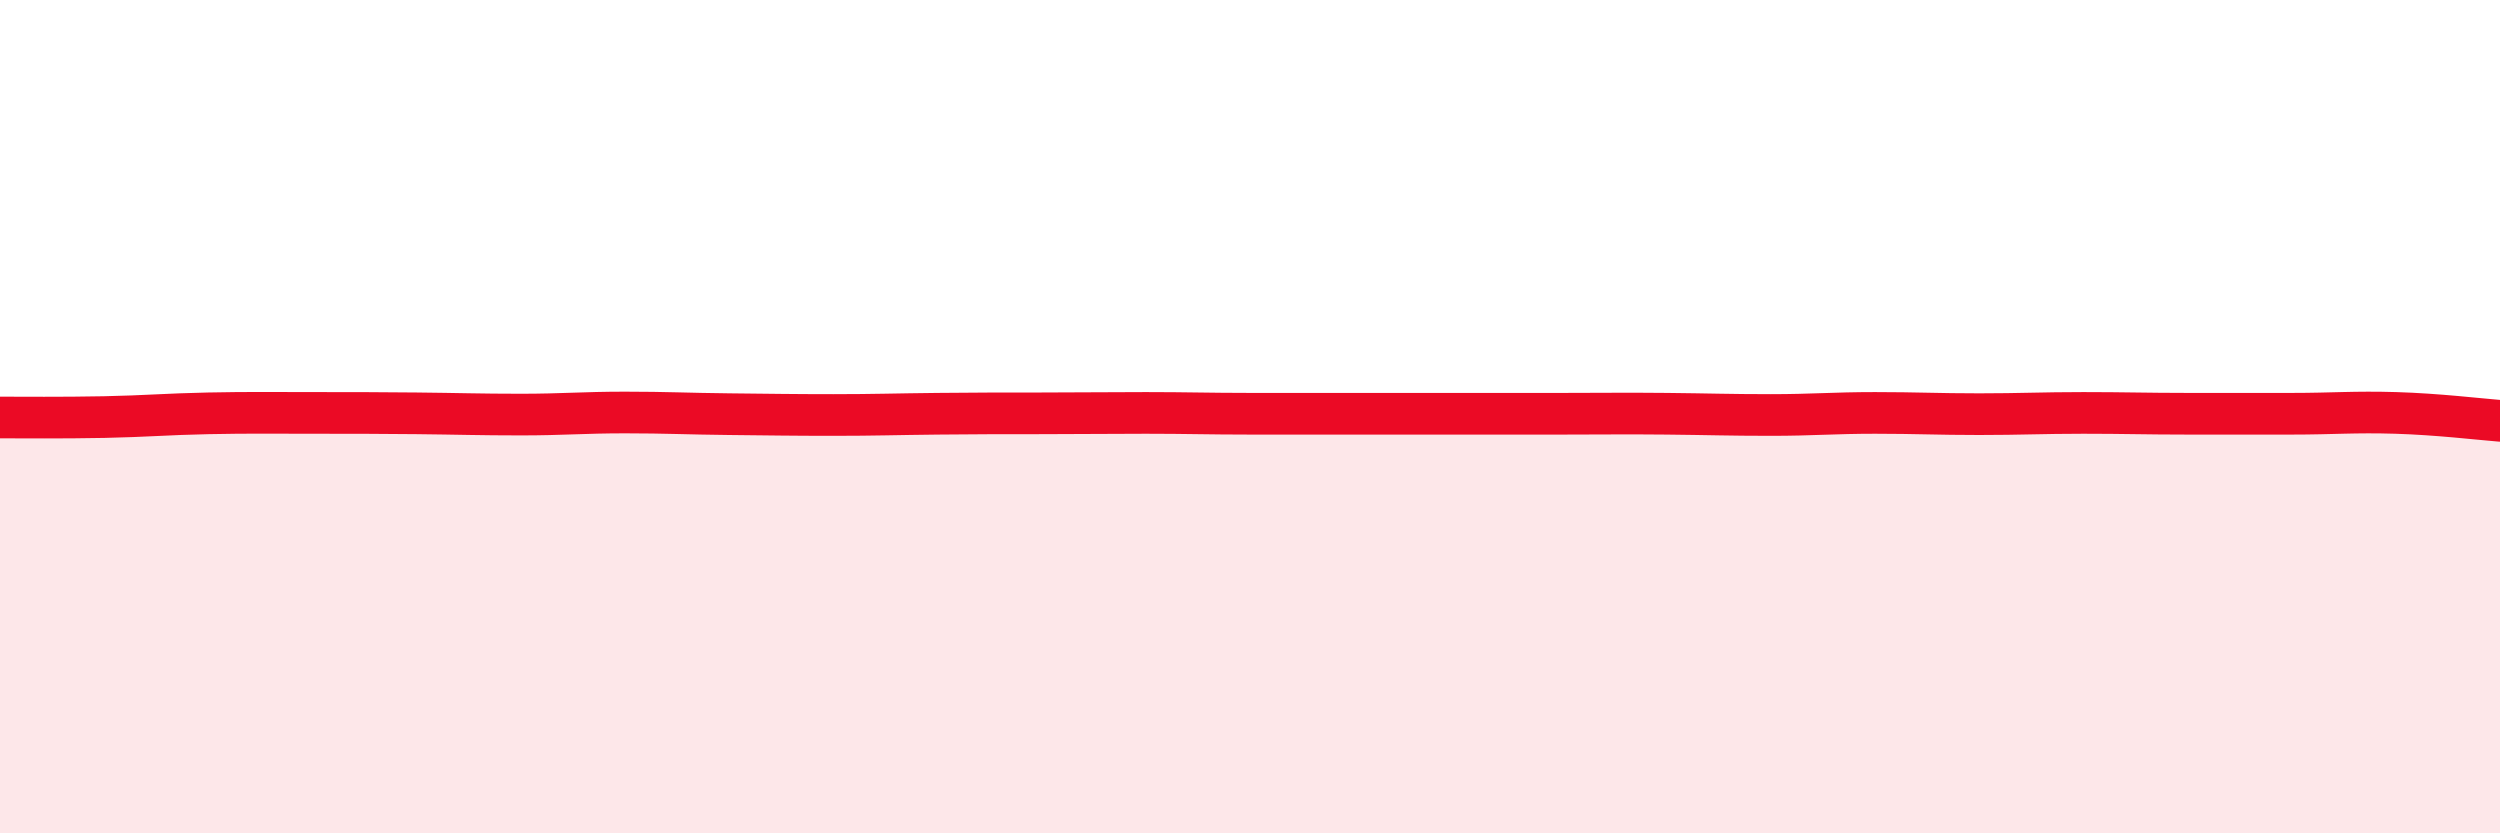 
    <svg width="60" height="20" viewBox="0 0 60 20" xmlns="http://www.w3.org/2000/svg">
      <path
        d="M 0,10.02 C 0.5,10.02 1.5,10.03 2.5,10.01 C 3.5,9.99 4,9.94 5,9.92 C 6,9.9 6.5,9.91 7.5,9.91 C 8.5,9.91 9,9.91 10,9.92 C 11,9.93 11.5,9.95 12.5,9.95 C 13.5,9.95 14,9.9 15,9.9 C 16,9.9 16.5,9.93 17.5,9.94 C 18.5,9.95 19,9.96 20,9.96 C 21,9.96 21.5,9.94 22.5,9.93 C 23.5,9.92 24,9.92 25,9.92 C 26,9.92 26.5,9.91 27.5,9.91 C 28.5,9.91 29,9.93 30,9.93 C 31,9.93 31.5,9.93 32.5,9.93 C 33.5,9.93 34,9.93 35,9.93 C 36,9.93 36.5,9.93 37.5,9.93 C 38.5,9.93 39,9.92 40,9.93 C 41,9.94 41.5,9.96 42.5,9.96 C 43.5,9.96 44,9.91 45,9.91 C 46,9.91 46.5,9.94 47.5,9.94 C 48.5,9.94 49,9.91 50,9.91 C 51,9.91 51.5,9.93 52.5,9.93 C 53.5,9.93 54,9.93 55,9.93 C 56,9.93 56.5,9.88 57.5,9.91 C 58.5,9.94 59.5,10.06 60,10.1L60 20L0 20Z"
        fill="#EB0A25"
        opacity="0.1"
        stroke-linecap="round"
        stroke-linejoin="round"
      />
      <path
        d="M 0,10.02 C 0.5,10.02 1.5,10.03 2.5,10.01 C 3.5,9.99 4,9.94 5,9.92 C 6,9.9 6.5,9.91 7.5,9.91 C 8.5,9.91 9,9.91 10,9.92 C 11,9.93 11.5,9.95 12.5,9.95 C 13.5,9.95 14,9.9 15,9.9 C 16,9.9 16.5,9.93 17.5,9.94 C 18.5,9.95 19,9.96 20,9.96 C 21,9.96 21.5,9.94 22.5,9.93 C 23.5,9.92 24,9.92 25,9.92 C 26,9.92 26.5,9.91 27.5,9.91 C 28.5,9.91 29,9.93 30,9.93 C 31,9.93 31.5,9.93 32.5,9.93 C 33.5,9.93 34,9.93 35,9.93 C 36,9.93 36.5,9.93 37.5,9.93 C 38.5,9.93 39,9.92 40,9.93 C 41,9.94 41.5,9.96 42.5,9.96 C 43.5,9.96 44,9.91 45,9.91 C 46,9.91 46.5,9.94 47.5,9.94 C 48.5,9.94 49,9.91 50,9.91 C 51,9.91 51.5,9.93 52.5,9.93 C 53.5,9.93 54,9.93 55,9.93 C 56,9.93 56.5,9.88 57.5,9.91 C 58.5,9.94 59.5,10.06 60,10.1"
        stroke="#EB0A25"
        stroke-width="1"
        fill="none"
        stroke-linecap="round"
        stroke-linejoin="round"
      />
    </svg>
  